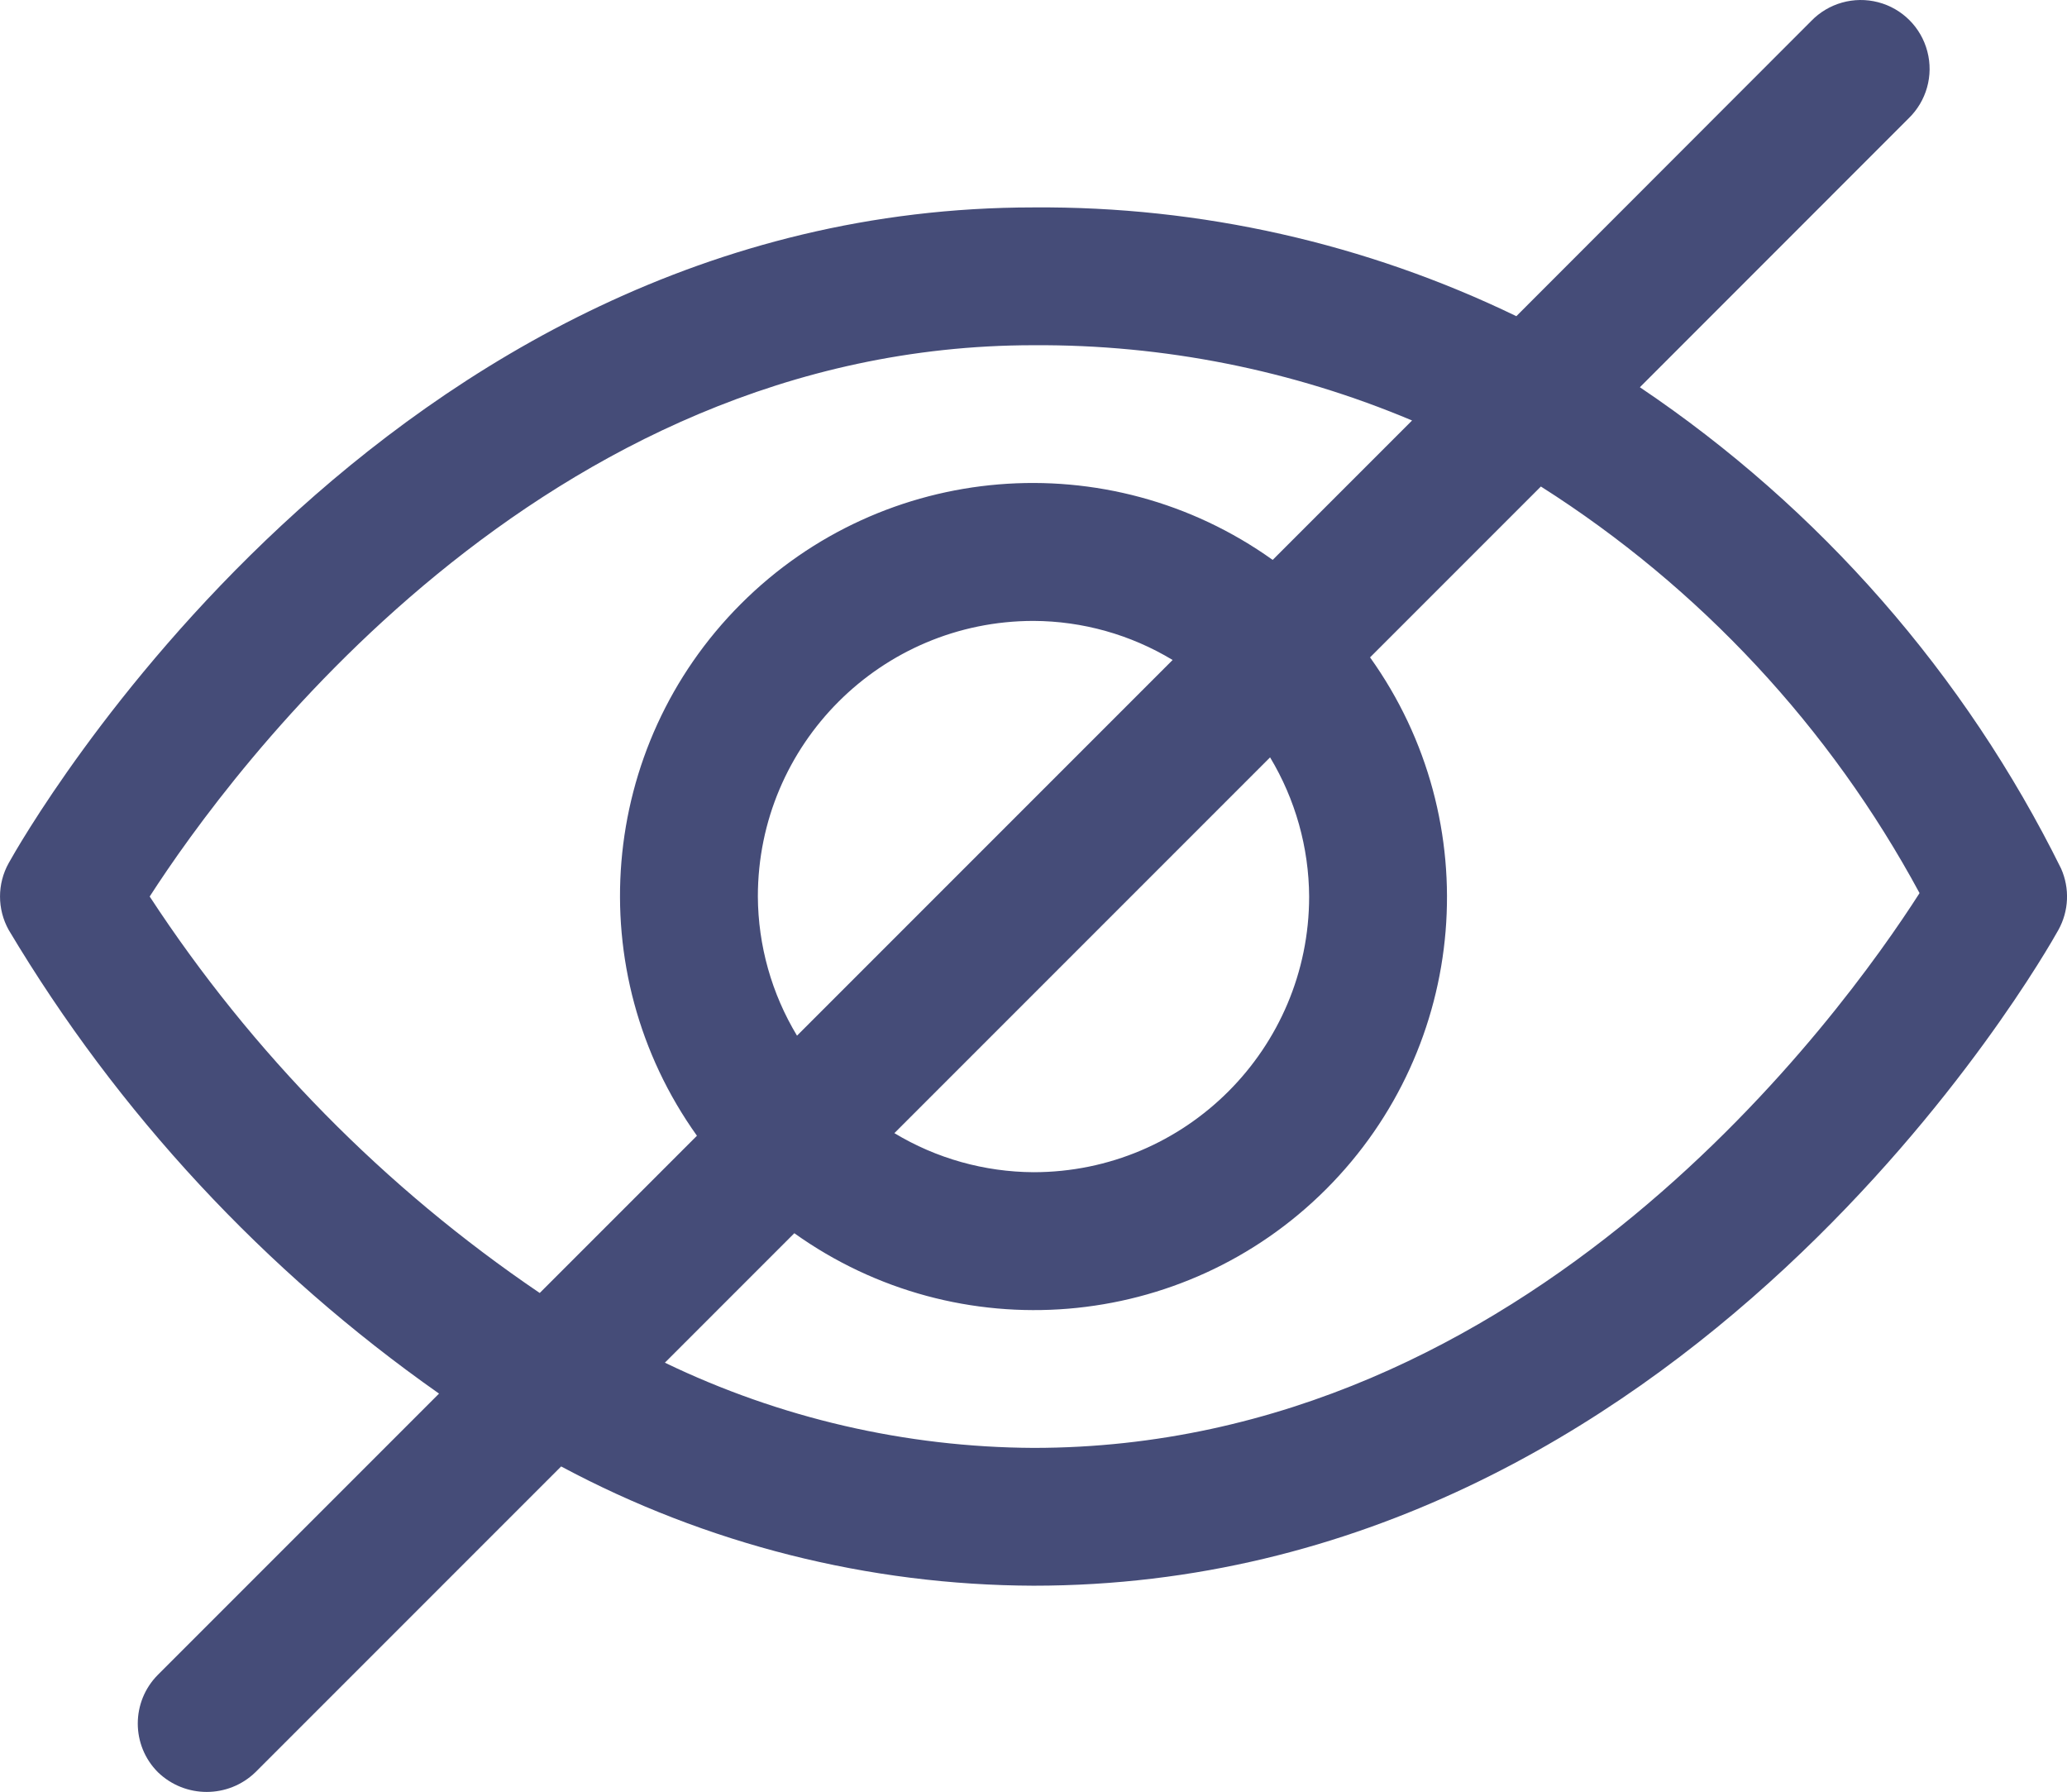 <?xml version="1.0" encoding="UTF-8"?>
<svg width="23.074px" height="20px" viewBox="0 0 23.074 20" version="1.1" xmlns="http://www.w3.org/2000/svg" xmlns:xlink="http://www.w3.org/1999/xlink">
    <title>hidden</title>
    <g id="Page-1" stroke="none" stroke-width="1" fill="none" fill-rule="evenodd">
        <g id="SignIn" transform="translate(-1223, -595)" fill="#454C78" fill-rule="nonzero">
            <g id="hidden" transform="translate(1223, 595)">
                <path d="M0.097,9.633 C-0.032,9.865 -0.032,10.147 0.097,10.379 C1.316,12.423 2.954,14.186 4.901,15.554 L1.763,18.692 C1.463,18.993 1.463,19.48 1.763,19.78 C2.067,20.073 2.548,20.073 2.851,19.78 L6.264,16.367 C7.886,17.235 9.697,17.692 11.537,17.698 C18.828,17.698 22.811,10.679 22.978,10.379 C23.095,10.168 23.106,9.915 23.008,9.694 C21.935,7.525 20.314,5.673 18.306,4.322 L21.305,1.322 C21.505,1.129 21.586,0.843 21.515,0.574 C21.445,0.305 21.235,0.095 20.966,0.025 C20.697,-0.045 20.411,0.035 20.218,0.235 L16.927,3.529 C15.247,2.716 13.403,2.301 11.537,2.315 C4.246,2.315 0.263,9.334 0.097,9.633 Z M21.428,9.968 C20.573,11.303 17.082,16.16 11.537,16.16 C10.112,16.153 8.706,15.828 7.422,15.209 L8.867,13.764 C10.7,15.073 13.211,14.865 14.803,13.273 C16.396,11.68 16.604,9.169 15.294,7.337 L17.201,5.43 C18.975,6.556 20.43,8.119 21.428,9.968 L21.428,9.968 Z M8.46,10.006 C8.46,8.307 9.838,6.93 11.537,6.93 C12.085,6.932 12.621,7.083 13.09,7.366 L8.897,11.559 C8.614,11.09 8.463,10.554 8.46,10.006 Z M14.614,10.006 C14.614,11.705 13.236,13.083 11.537,13.083 C10.99,13.08 10.453,12.93 9.984,12.647 L14.178,8.453 C14.46,8.922 14.611,9.459 14.614,10.006 Z M11.537,3.853 C12.988,3.844 14.426,4.13 15.763,4.693 L14.207,6.249 C12.374,4.94 9.863,5.147 8.271,6.74 C6.678,8.333 6.47,10.843 7.78,12.676 L6.025,14.431 C4.295,13.259 2.815,11.755 1.671,10.006 C2.567,8.617 6.044,3.853 11.537,3.853 Z" id="Shape"></path>
            </g>
        </g>
    </g>
</svg>